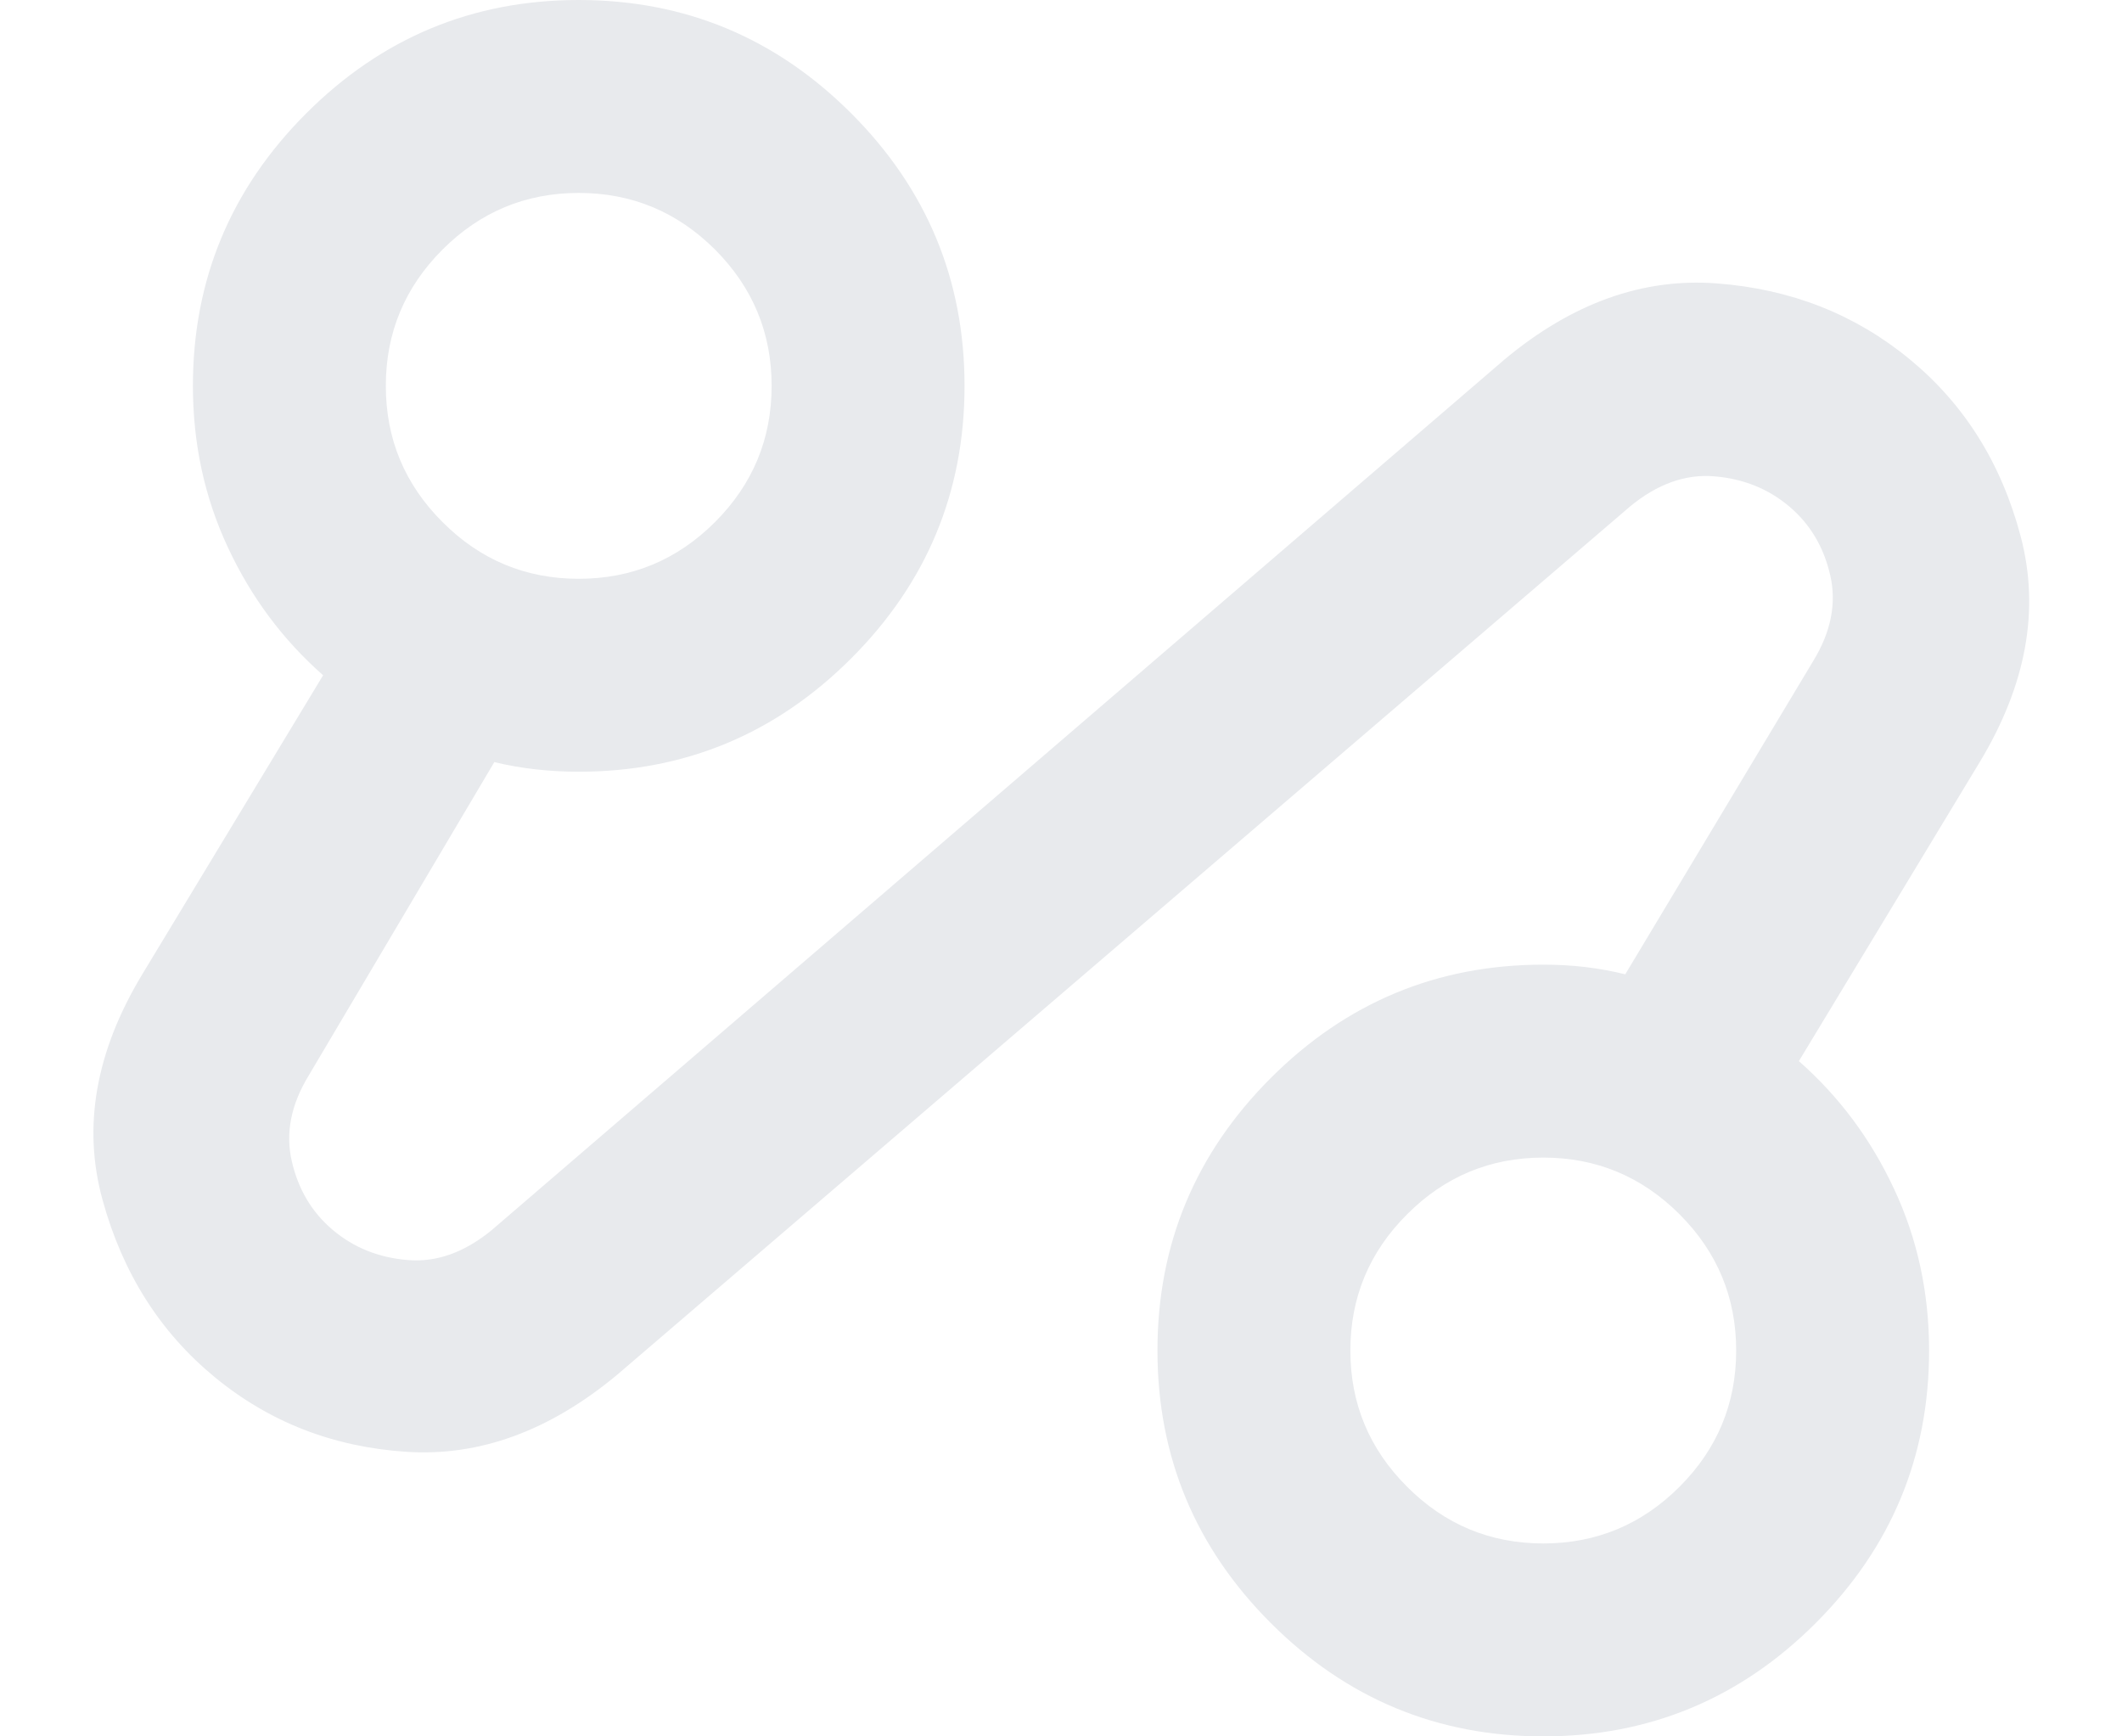 <svg width="22" height="18" viewBox="0 0 22 18" fill="none" xmlns="http://www.w3.org/2000/svg">
<path d="M6.4 14.25C5.7 14.833 4.971 15.1 4.213 15.05C3.454 15 2.792 14.742 2.225 14.275C1.658 13.808 1.271 13.196 1.063 12.438C0.854 11.679 0.992 10.9 1.475 10.1L3.35 7C2.933 6.633 2.604 6.192 2.363 5.675C2.121 5.158 2 4.6 2 4C2 2.9 2.392 1.958 3.175 1.175C3.958 0.392 4.9 0 6 0C7.1 0 8.042 0.392 8.825 1.175C9.608 1.958 10 2.9 10 4C10 5.1 9.608 6.042 8.825 6.825C8.042 7.608 7.1 8 6 8C5.85 8 5.7 7.992 5.55 7.975C5.4 7.958 5.258 7.933 5.125 7.9L3.2 11.15C3.017 11.45 2.958 11.746 3.025 12.037C3.092 12.329 3.233 12.567 3.45 12.75C3.667 12.933 3.925 13.037 4.225 13.062C4.525 13.088 4.817 12.983 5.1 12.75L15.6 3.725C16.3 3.142 17.033 2.879 17.8 2.938C18.567 2.996 19.233 3.258 19.8 3.725C20.367 4.192 20.75 4.804 20.95 5.562C21.15 6.321 21.008 7.1 20.525 7.9L18.65 11C19.067 11.367 19.396 11.808 19.637 12.325C19.879 12.842 20 13.4 20 14C20 15.1 19.608 16.042 18.825 16.825C18.042 17.608 17.1 18 16 18C14.9 18 13.958 17.608 13.175 16.825C12.392 16.042 12 15.1 12 14C12 12.9 12.392 11.958 13.175 11.175C13.958 10.392 14.9 10 16 10C16.15 10 16.296 10.008 16.438 10.025C16.579 10.042 16.717 10.067 16.85 10.1L18.8 6.85C18.983 6.55 19.042 6.254 18.975 5.963C18.908 5.671 18.767 5.433 18.55 5.25C18.333 5.067 18.075 4.963 17.775 4.938C17.475 4.912 17.183 5.017 16.9 5.25L6.4 14.25ZM6 6C6.55 6 7.021 5.804 7.413 5.412C7.804 5.021 8 4.55 8 4C8 3.45 7.804 2.979 7.413 2.587C7.021 2.196 6.55 2 6 2C5.45 2 4.979 2.196 4.588 2.587C4.196 2.979 4 3.45 4 4C4 4.55 4.196 5.021 4.588 5.412C4.979 5.804 5.45 6 6 6ZM16 16C16.55 16 17.021 15.804 17.413 15.412C17.804 15.021 18 14.55 18 14C18 13.45 17.804 12.979 17.413 12.588C17.021 12.196 16.55 12 16 12C15.45 12 14.979 12.196 14.588 12.588C14.196 12.979 14 13.45 14 14C14 14.55 14.196 15.021 14.588 15.412C14.979 15.804 15.45 16 16 16Z" fill="#E8EAED"/>
</svg>

